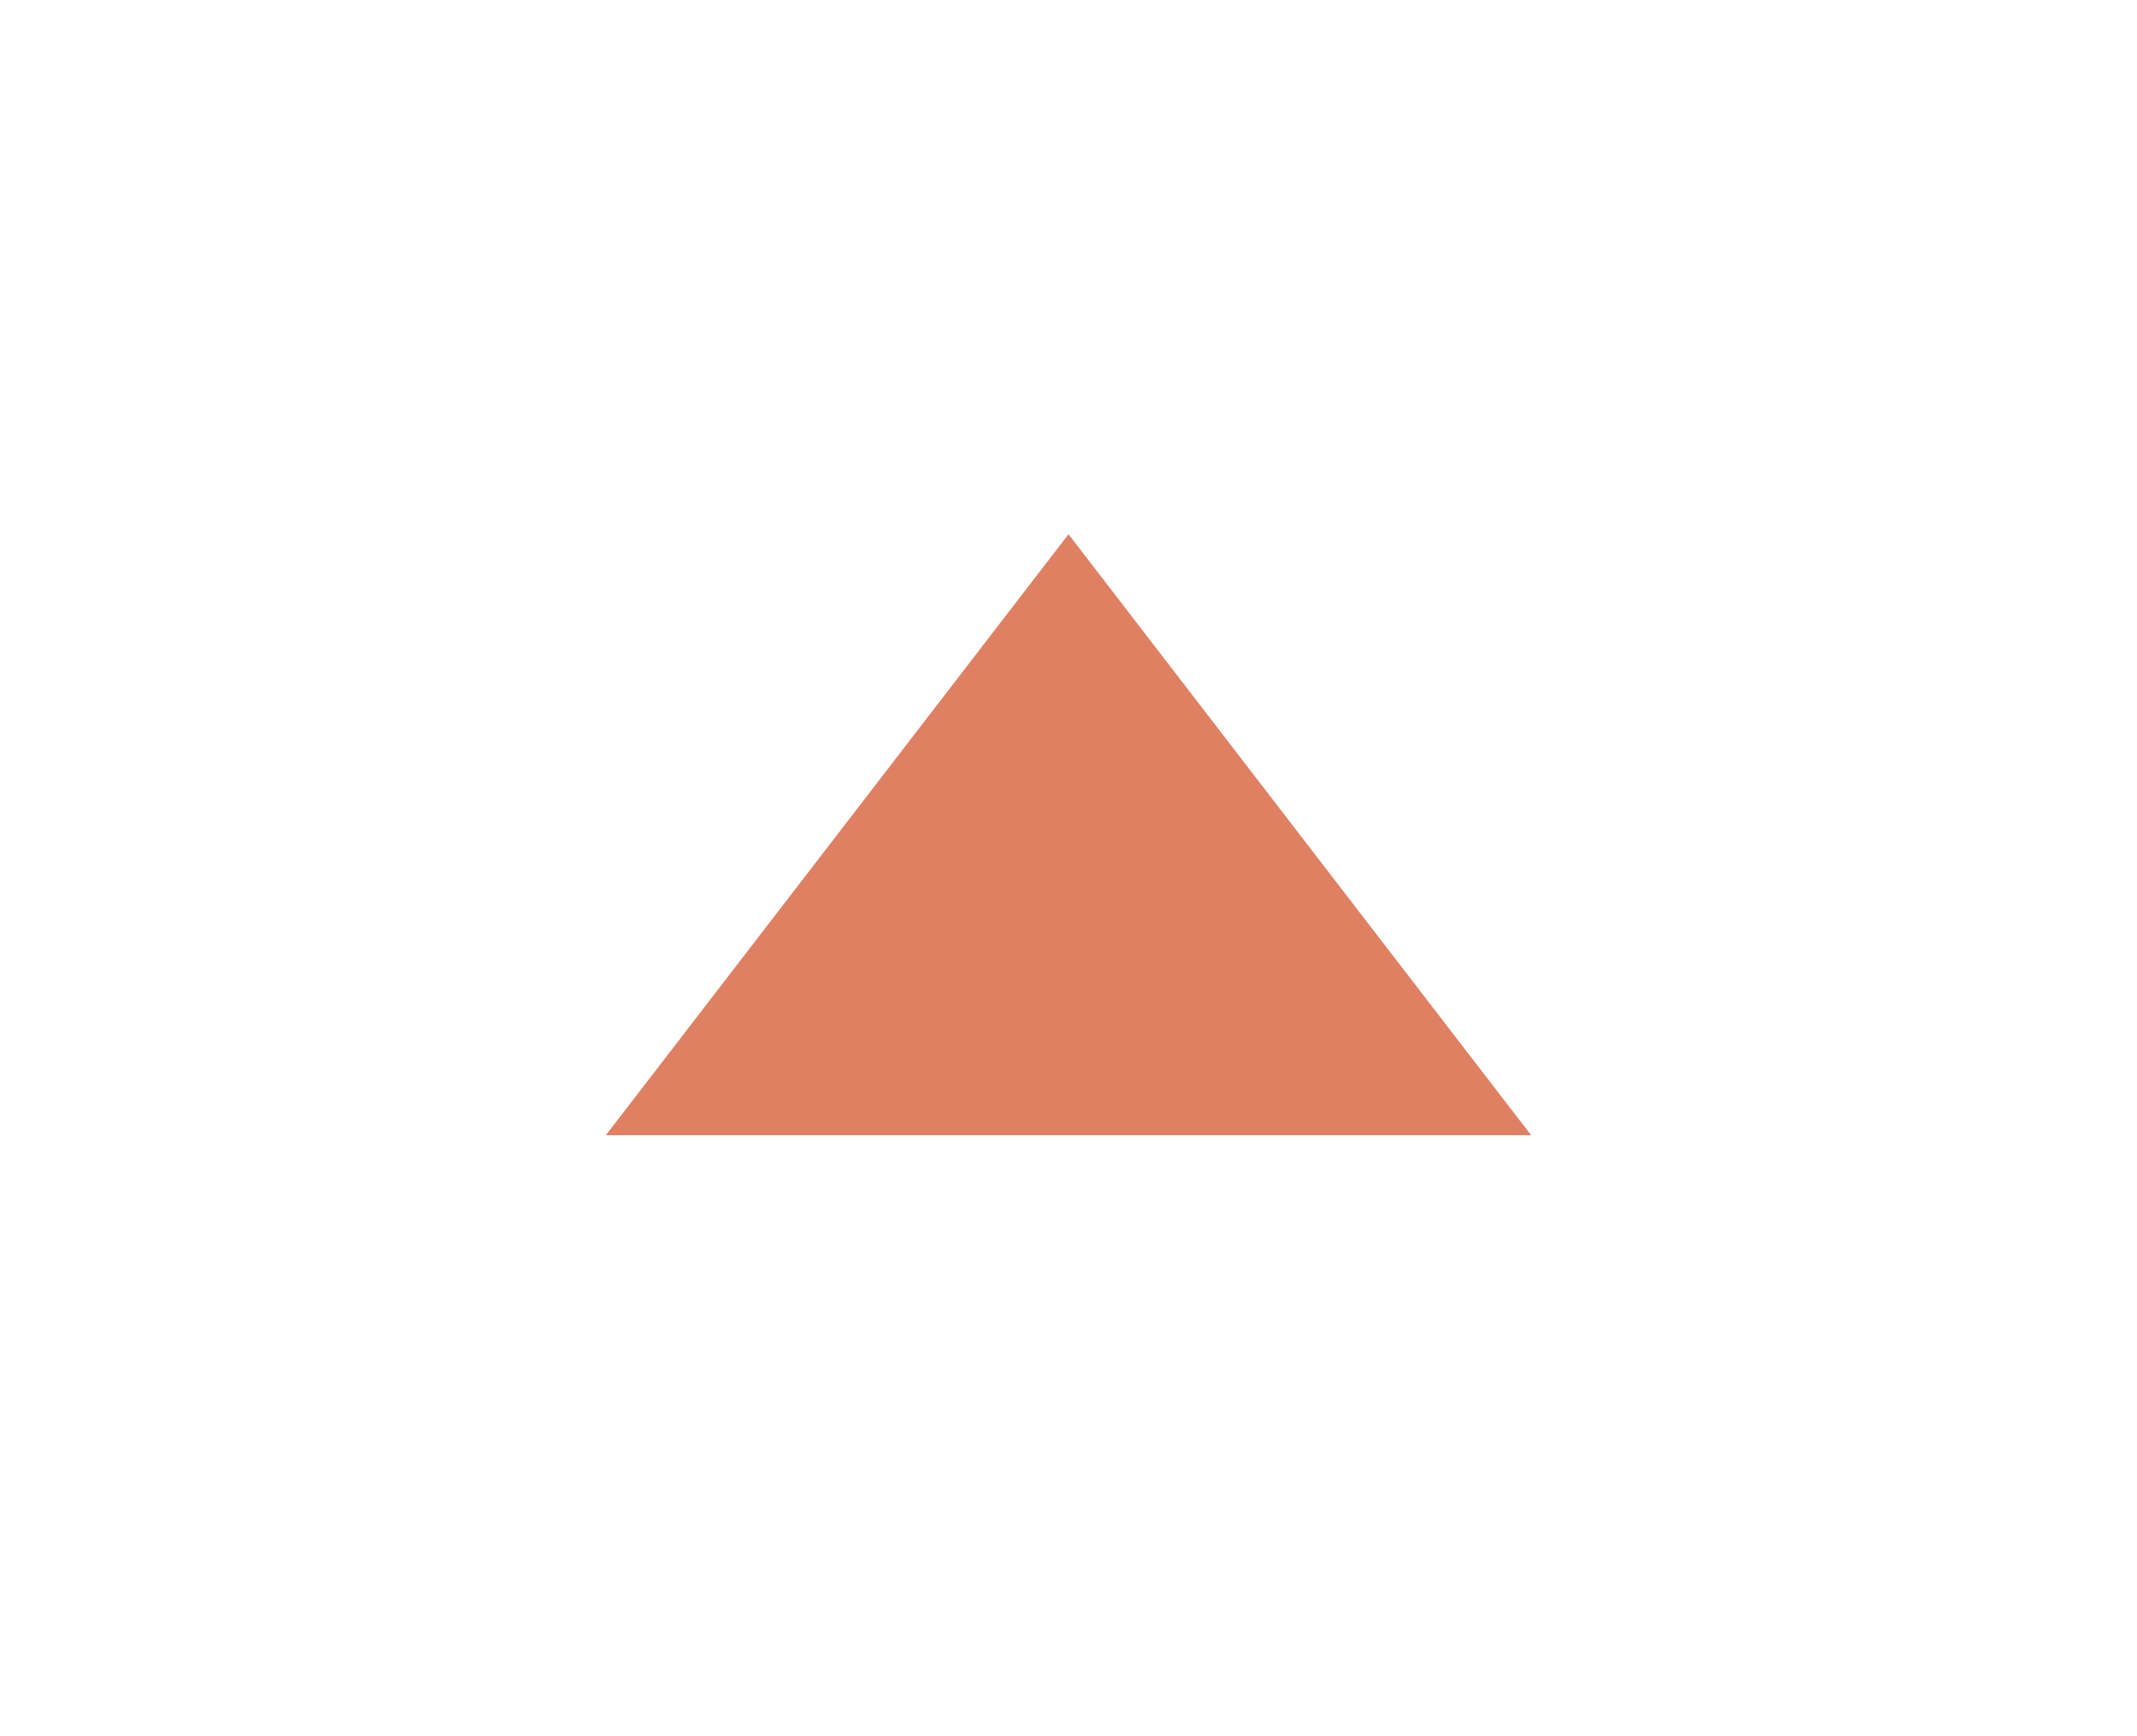 <?xml version="1.0" encoding="utf-8"?>
<svg xmlns="http://www.w3.org/2000/svg" fill="none" height="100%" overflow="visible" preserveAspectRatio="none" style="display: block;" viewBox="0 0 16 13" width="100%">
<g filter="url(#filter0_d_0_186)" id="Polygon 1">
<path d="M8 0L11.464 4.5H4.536L8 0Z" fill="#E08063"/>
</g>
<defs>
<filter color-interpolation-filters="sRGB" filterUnits="userSpaceOnUse" height="12.5" id="filter0_d_0_186" width="14.928" x="0.536" y="0">
<feFlood flood-opacity="0" result="BackgroundImageFix"/>
<feColorMatrix in="SourceAlpha" result="hardAlpha" type="matrix" values="0 0 0 0 0 0 0 0 0 0 0 0 0 0 0 0 0 0 127 0"/>
<feOffset dy="4"/>
<feGaussianBlur stdDeviation="2"/>
<feComposite in2="hardAlpha" operator="out"/>
<feColorMatrix type="matrix" values="0 0 0 0 0 0 0 0 0 0 0 0 0 0 0 0 0 0 0.25 0"/>
<feBlend in2="BackgroundImageFix" mode="normal" result="effect1_dropShadow_0_186"/>
<feBlend in="SourceGraphic" in2="effect1_dropShadow_0_186" mode="normal" result="shape"/>
</filter>
</defs>
</svg>